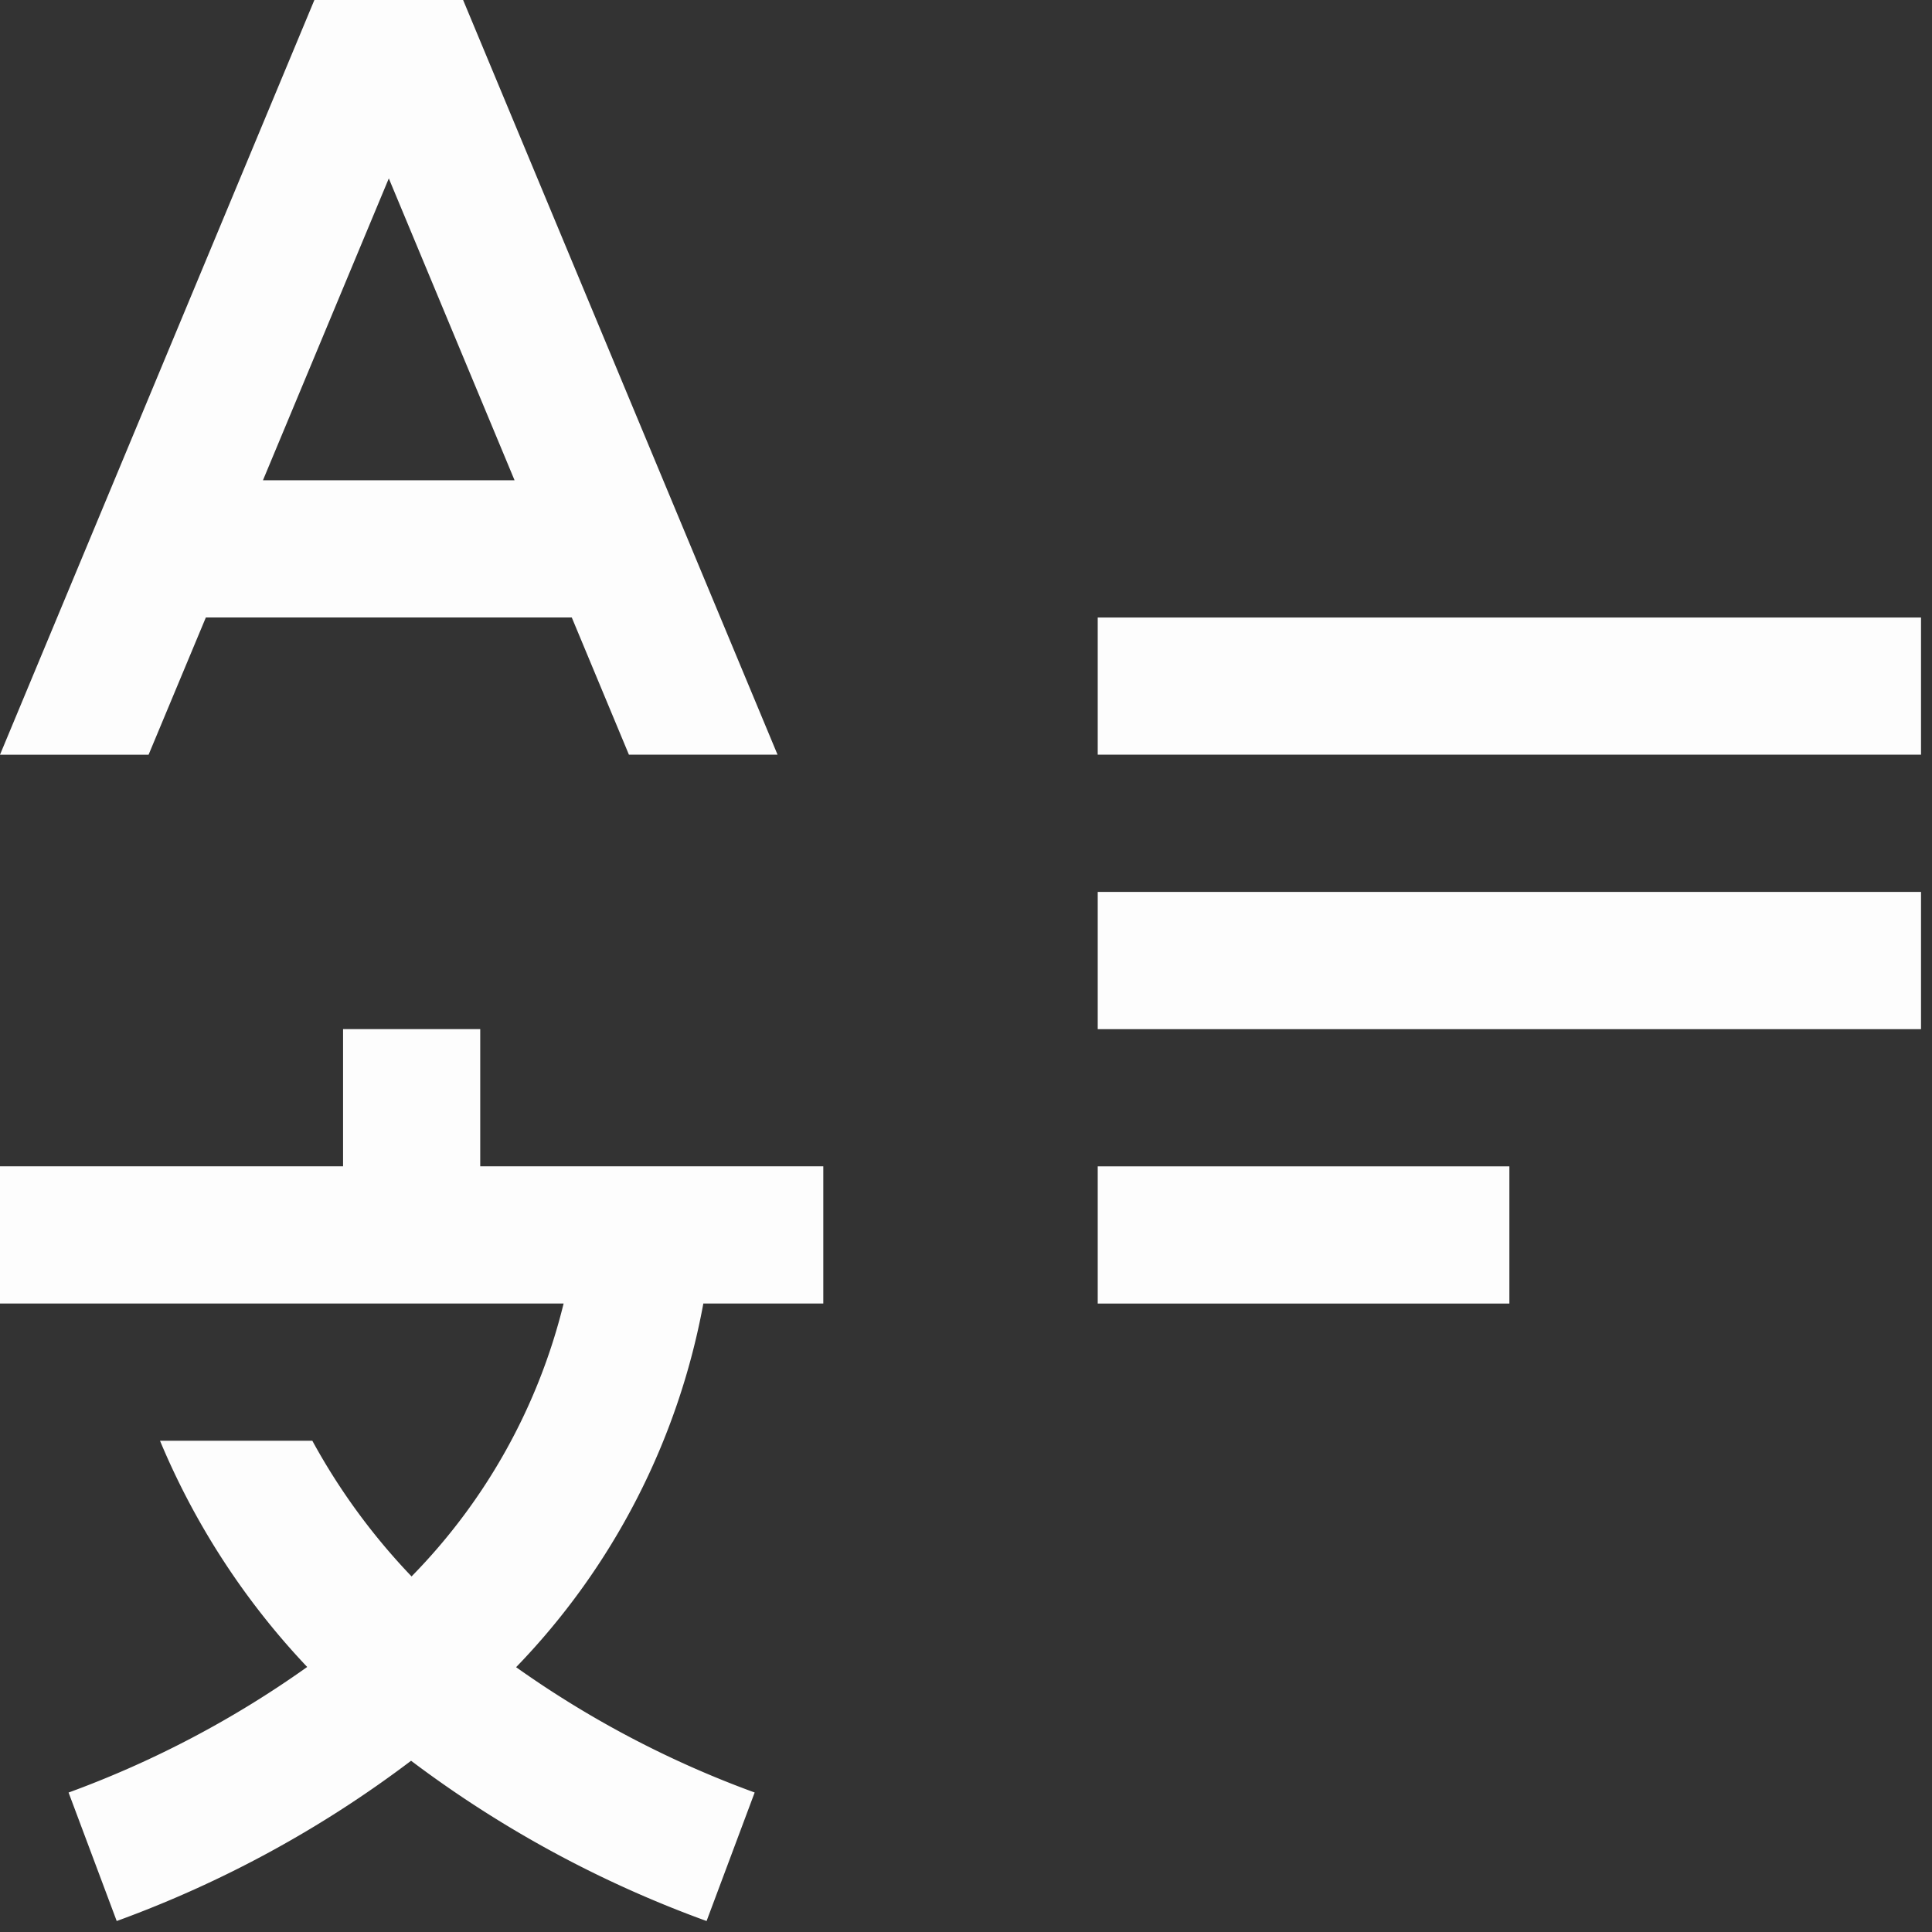 <svg xmlns="http://www.w3.org/2000/svg" fill="none" viewBox="0 0 44 44"><rect x="0" y="0" width="44" height="44" fill="#333333" stroke="none"/><path fill="#FDFDFD" d="M25 26.563h9.375v3.125H25v-3.125Zm0-6.25h18.75v3.125H25v-3.125Zm0-6.25h18.75v3.124H25v-3.125Zm-6.25 15.624v-3.125h-7.813v-3.125H7.813v3.125H0v3.125h12.836a13.437 13.437 0 0 1-3.463 6.215 14.532 14.532 0 0 1-2.26-3.09H3.644a17.032 17.032 0 0 0 3.352 5.152 22.968 22.968 0 0 1-5.434 2.86l1.096 2.926a25.623 25.623 0 0 0 6.704-3.65 25.783 25.783 0 0 0 6.73 3.65l1.095-2.927a22.967 22.967 0 0 1-5.433-2.854 16.093 16.093 0 0 0 4.264-8.282h2.731Zm-4.427-12.5h3.385L10.547 0H7.16L0 17.188h3.384l1.304-3.125h8.334l1.301 3.124Zm-8.334-6.25 2.866-6.874 2.864 6.875h-5.73Z"/></svg>